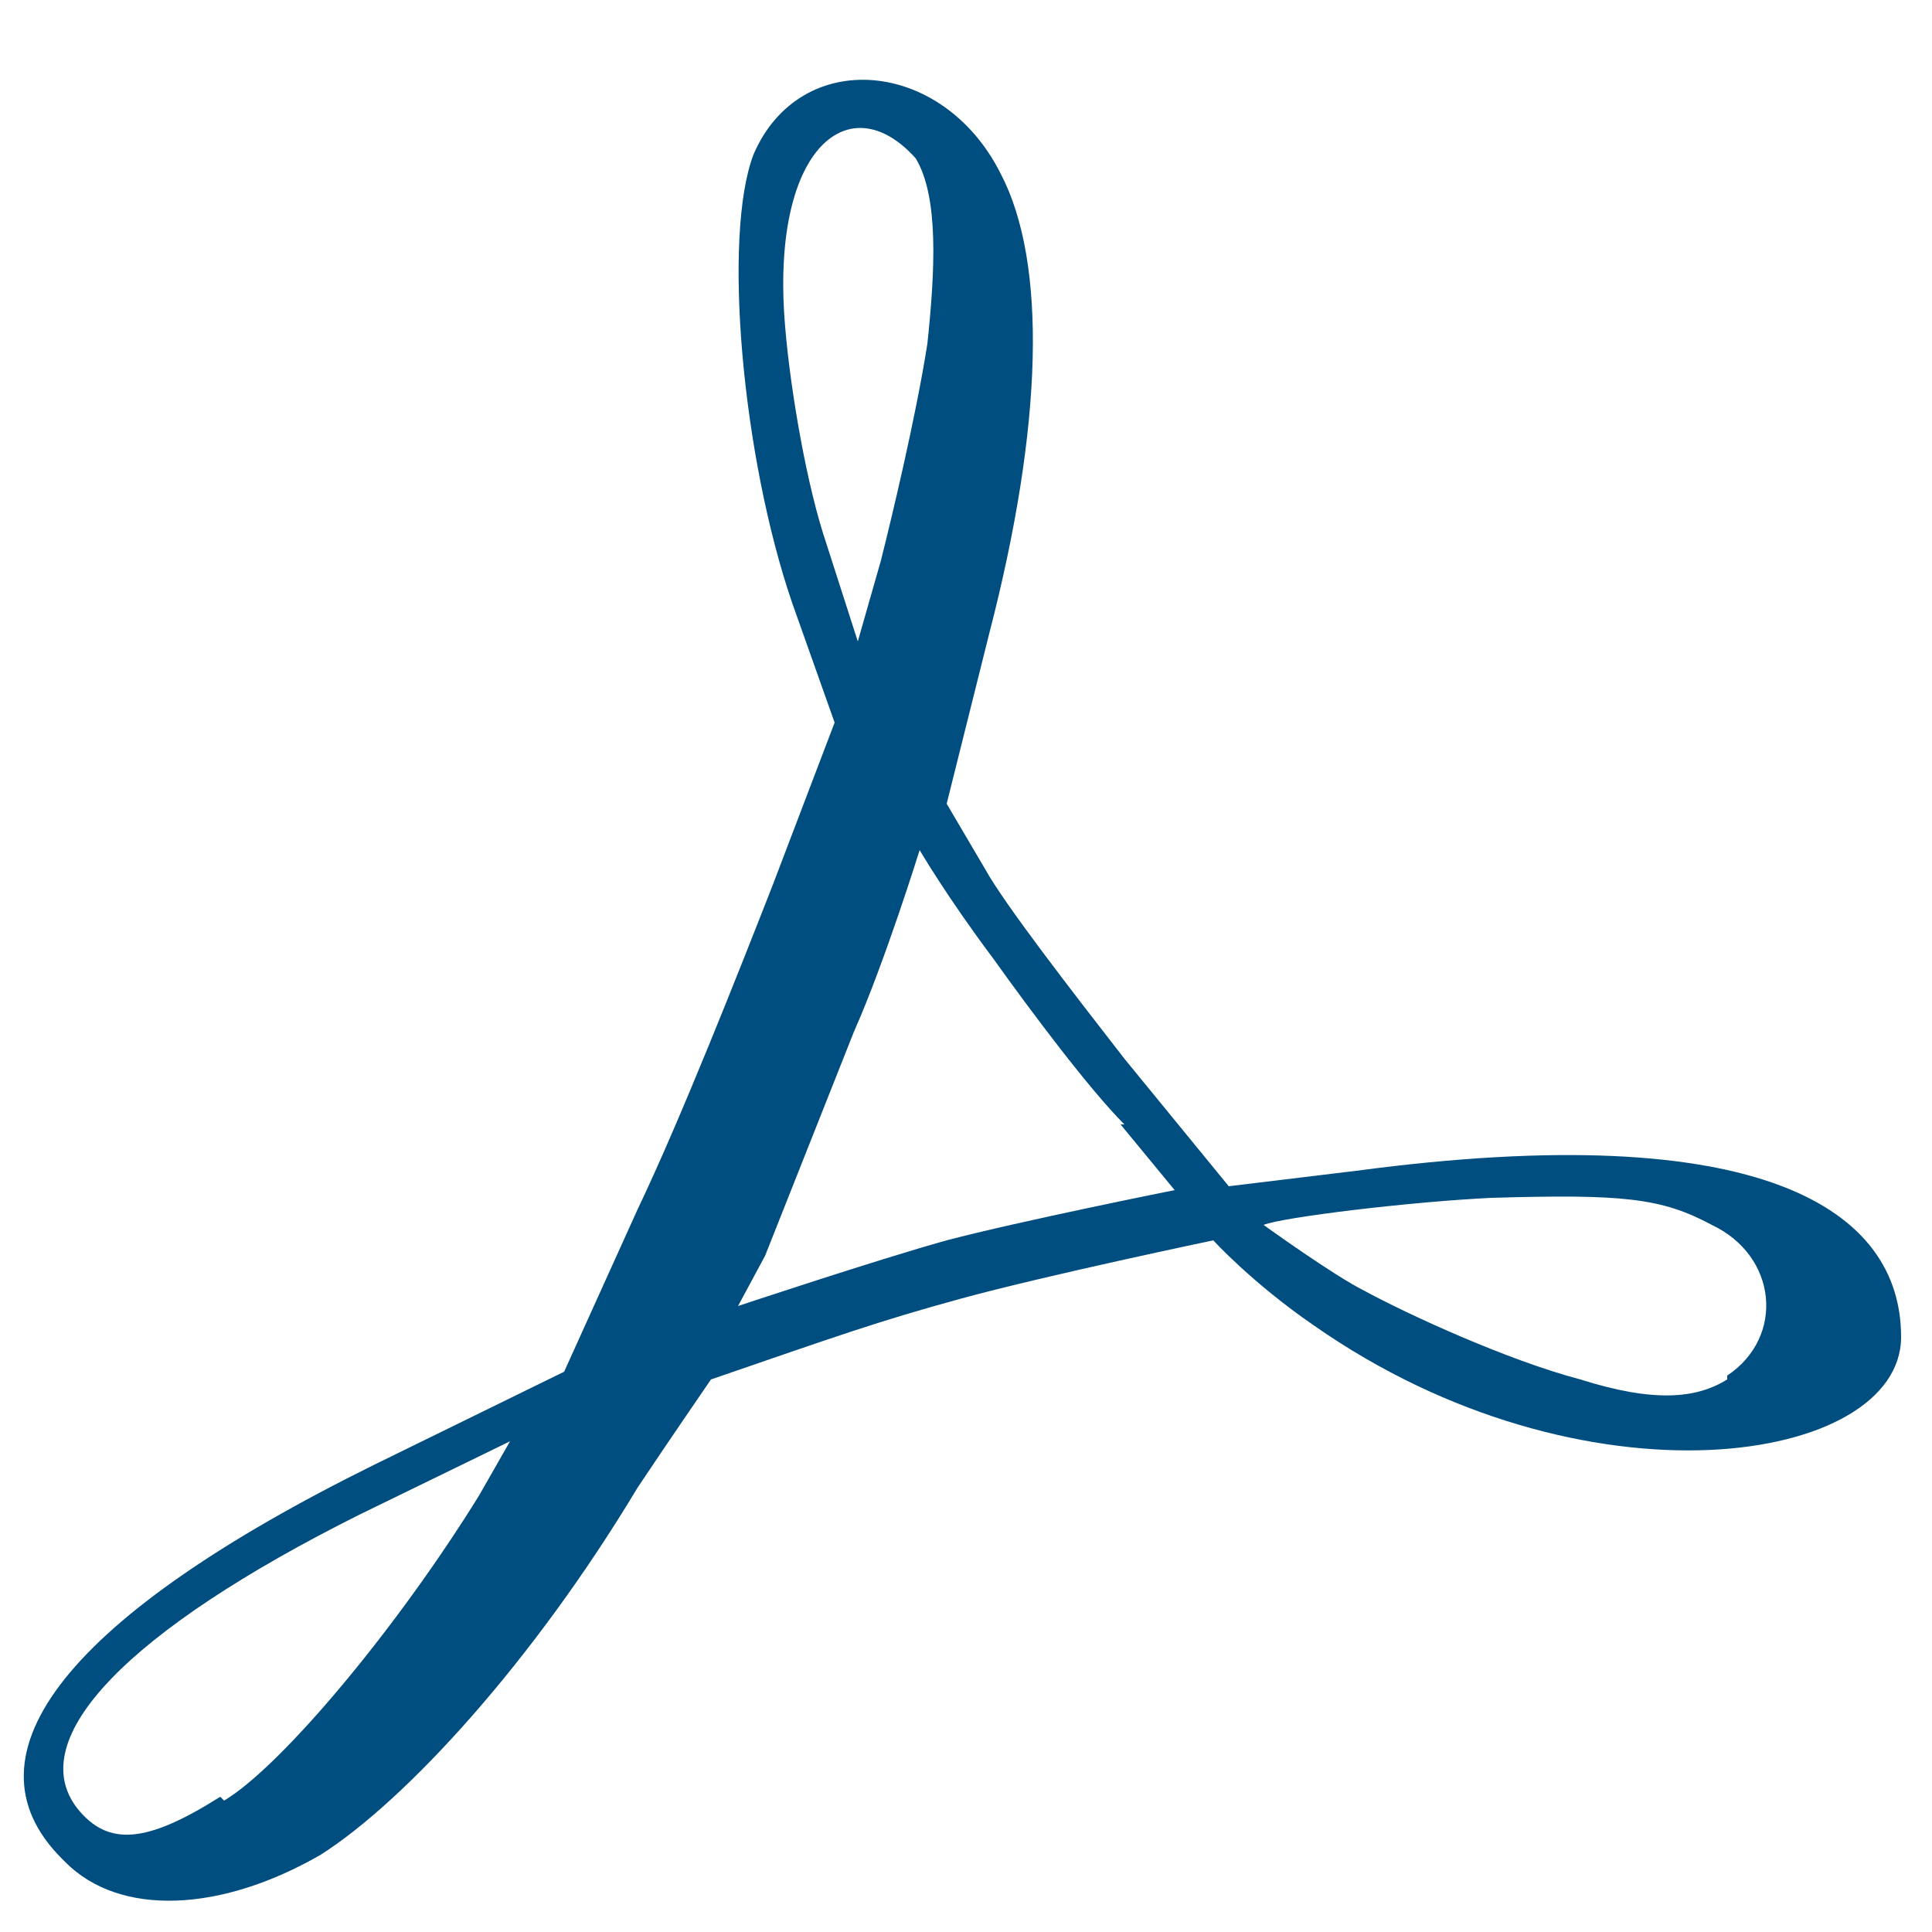 <?xml version="1.0" encoding="UTF-8"?>
<svg xmlns="http://www.w3.org/2000/svg" version="1.1" viewBox="0 0 50 50">
  <defs>
    <style>
      .cls-1 {
        fill: #004d80;
      }
    </style>
  </defs>
  <!-- Generator: Adobe Illustrator 28.6.0, SVG Export Plug-In . SVG Version: 1.2.0 Build 709)  -->
  <g>
    <g id="Layer_1">
      <g id="layer1">
        <g id="g899">
          <g id="g876">
            <path id="path2697" class="cls-1" d="M1.6,48.1c-2.7-2.7.2-6.3,8.1-10.2l4.9-2.4,1.9-4.2c1.1-2.3,2.6-6.1,3.5-8.4l1.6-4.2-1.1-3.1c-1.3-3.8-1.8-9.5-1-11.6,1.2-2.8,4.9-2.5,6.4.5,1.2,2.3,1.1,6.5-.3,11.9l-1.1,4.4,1,1.7c.5.9,2.2,3.1,3.6,4.9l2.7,3.3,3.3-.4c10.5-1.4,14.1,1,14.1,4.3s-8.2,4.6-15.2-.3c-1.6-1.1-2.6-2.2-2.6-2.2,0,0-4.3.9-6.5,1.5-2.2.6-3.3,1-6.5,2.1,0,0-1.1,1.6-1.9,2.8-2.7,4.5-6,8.1-8.2,9.5-2.6,1.5-5.2,1.6-6.6.2ZM5.8,46.6c1.5-.9,4.5-4.5,6.6-7.9l.8-1.4-3.9,1.9c-6,3-8.7,5.8-7.3,7.6.8,1,1.8.9,3.7-.3h0ZM44.7,35.6c1.5-1,1.3-3.1-.4-3.9-1.3-.7-2.3-.8-5.7-.7-2.1.1-5.4.5-5.9.7,0,0,1.8,1.3,2.6,1.7,1.1.6,3.7,1.8,5.6,2.3,1.9.6,3,.5,3.8,0h0ZM29.1,29.1c-.9-.9-2.4-2.9-3.4-4.3-1.2-1.6-1.9-2.8-1.9-2.8,0,0-.9,2.9-1.7,4.7l-2.3,5.8-.7,1.3s3.6-1.2,5.4-1.7c1.9-.5,5.9-1.3,5.9-1.3l-1.4-1.7ZM24,8.9c.2-1.9.3-3.8-.3-4.8-1.7-1.9-3.7-.3-3.4,4.1.1,1.5.5,4,1,5.6l.9,2.8.6-2.1c.3-1.2.9-3.7,1.2-5.6h0Z"/>
          </g>
        </g>
      </g>
    </g>
  </g>
</svg>